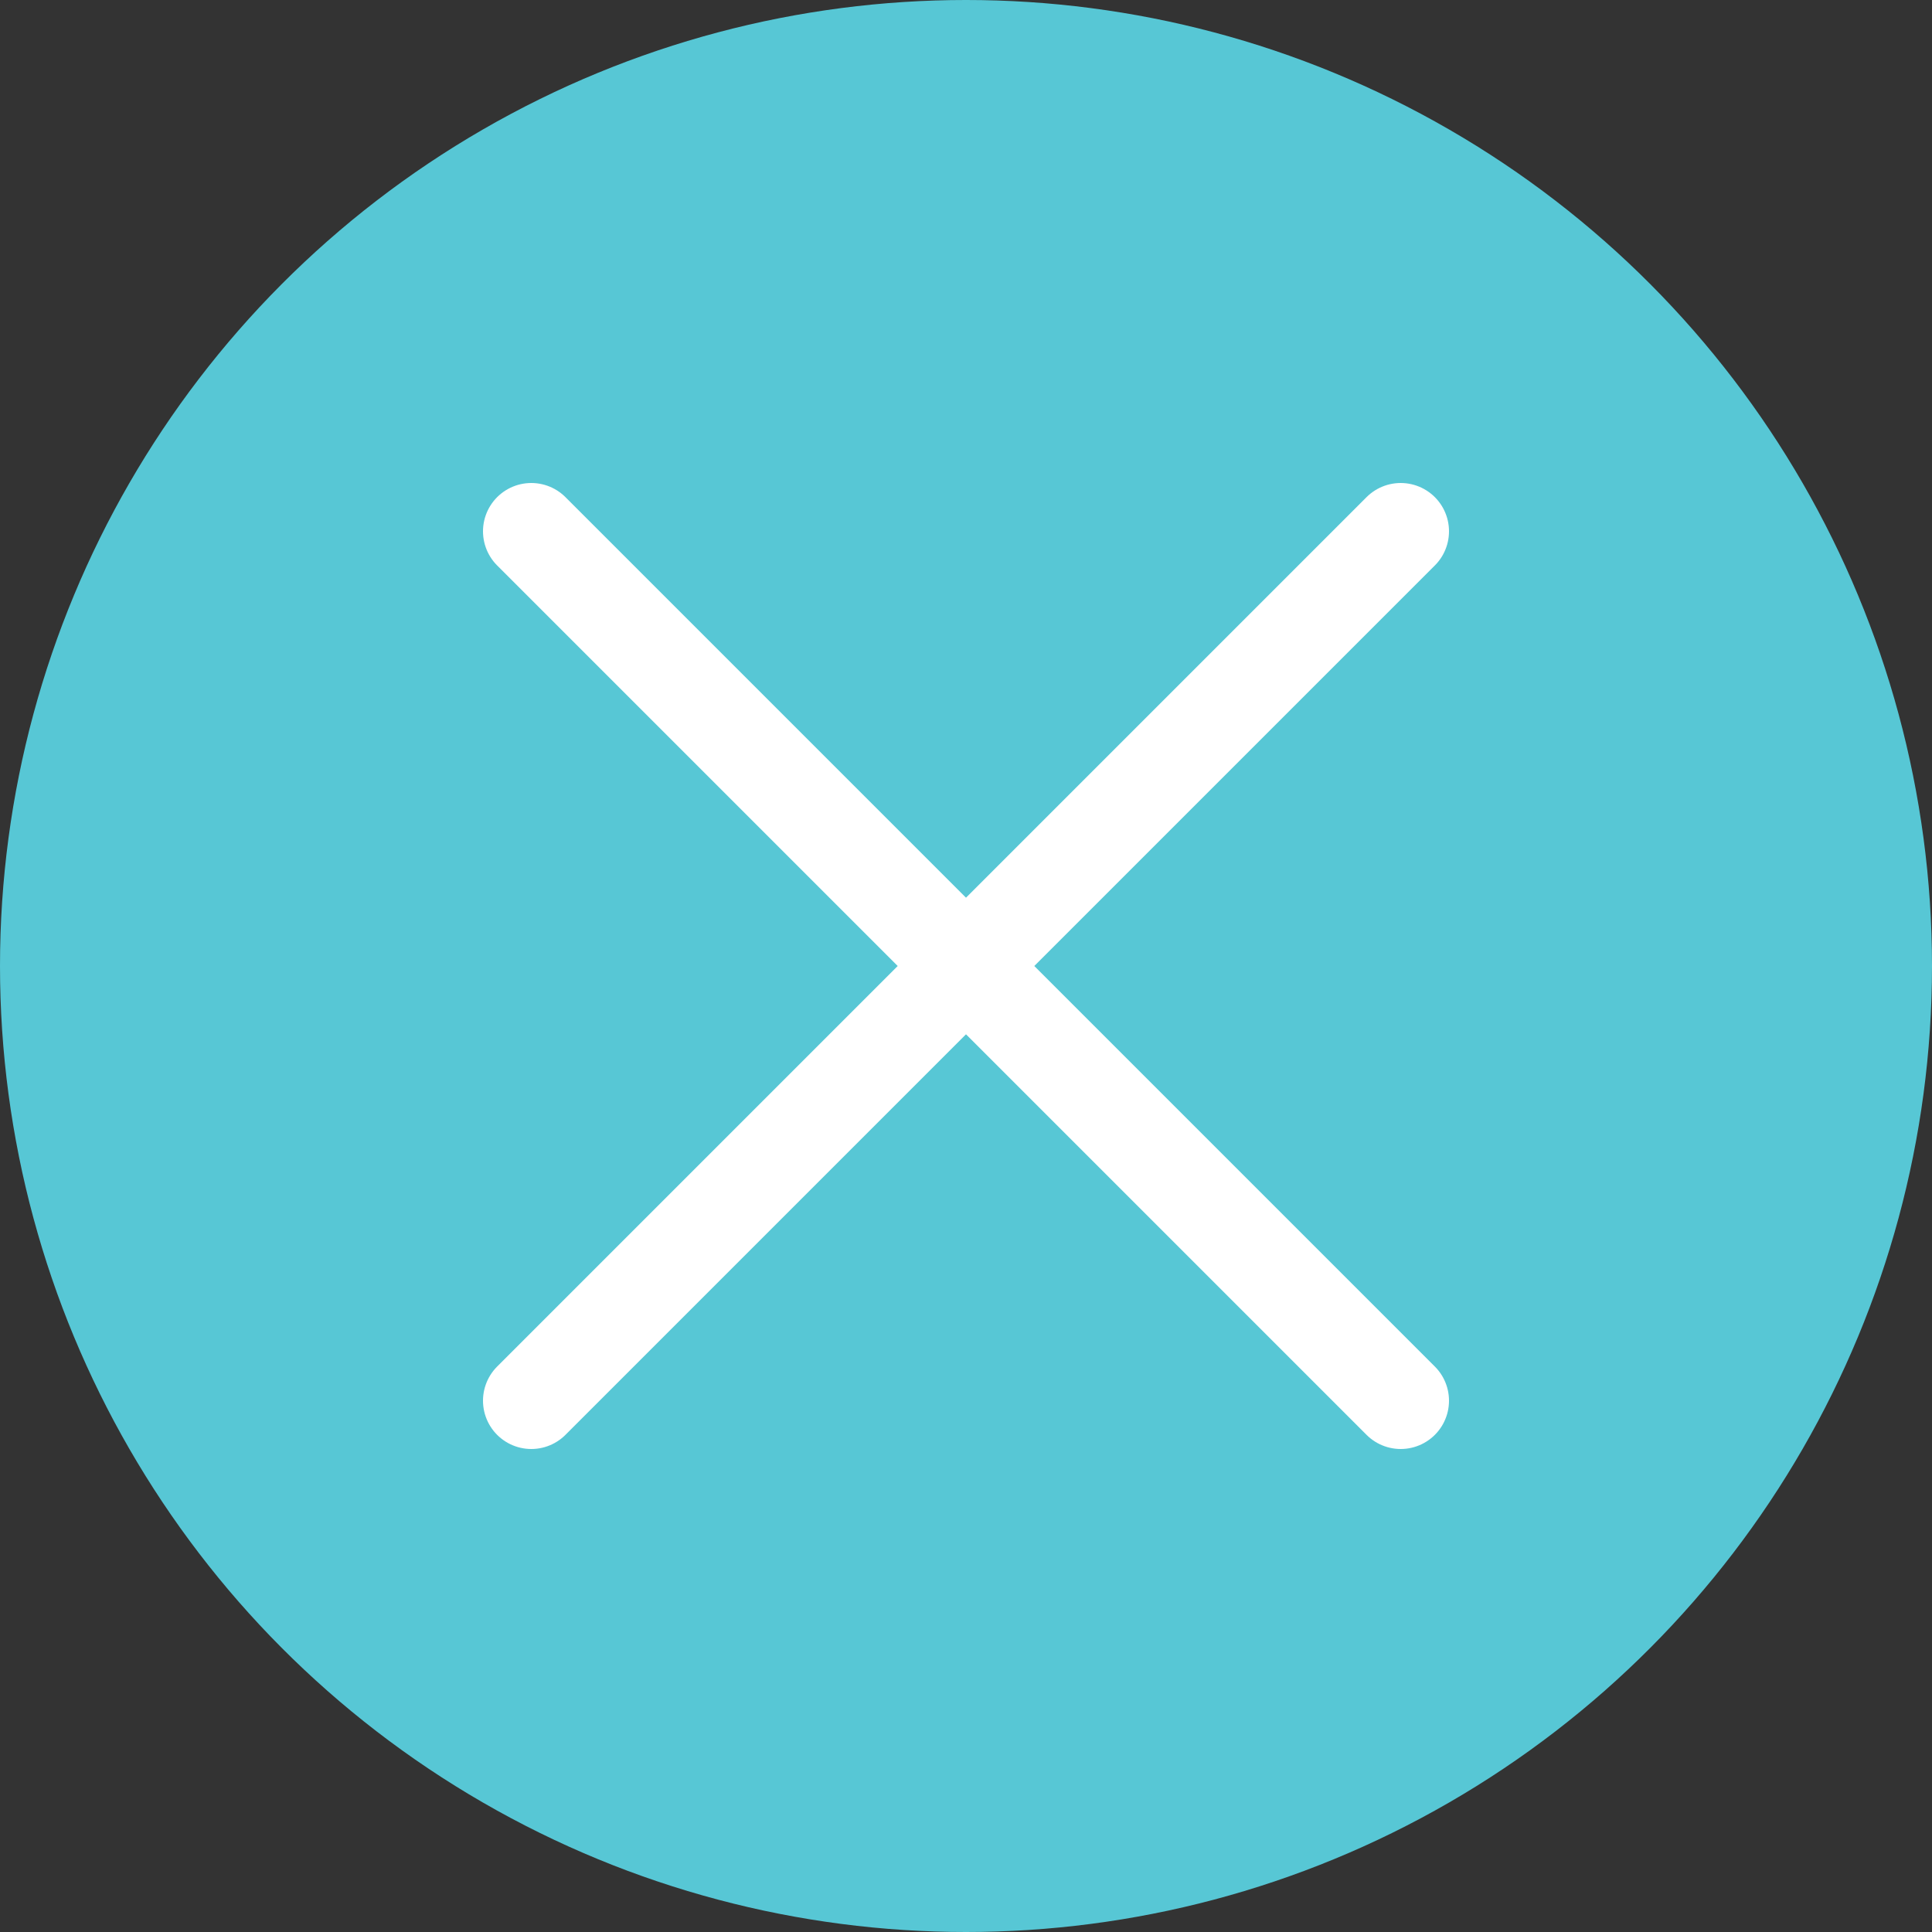 <?xml version="1.0" encoding="UTF-8"?> <svg xmlns="http://www.w3.org/2000/svg" width="40" height="40" viewBox="0 0 40 40" fill="none"><rect x="0" y="0" width="40" height="40" fill="#333333" stroke="none"/><circle cx="20" cy="20" r="20" fill="#57C7D5"></circle><path d="M29 11L11 29M11 11L29 29" stroke="white" stroke-width="2" stroke-linecap="round" stroke-linejoin="round"></path></svg> 